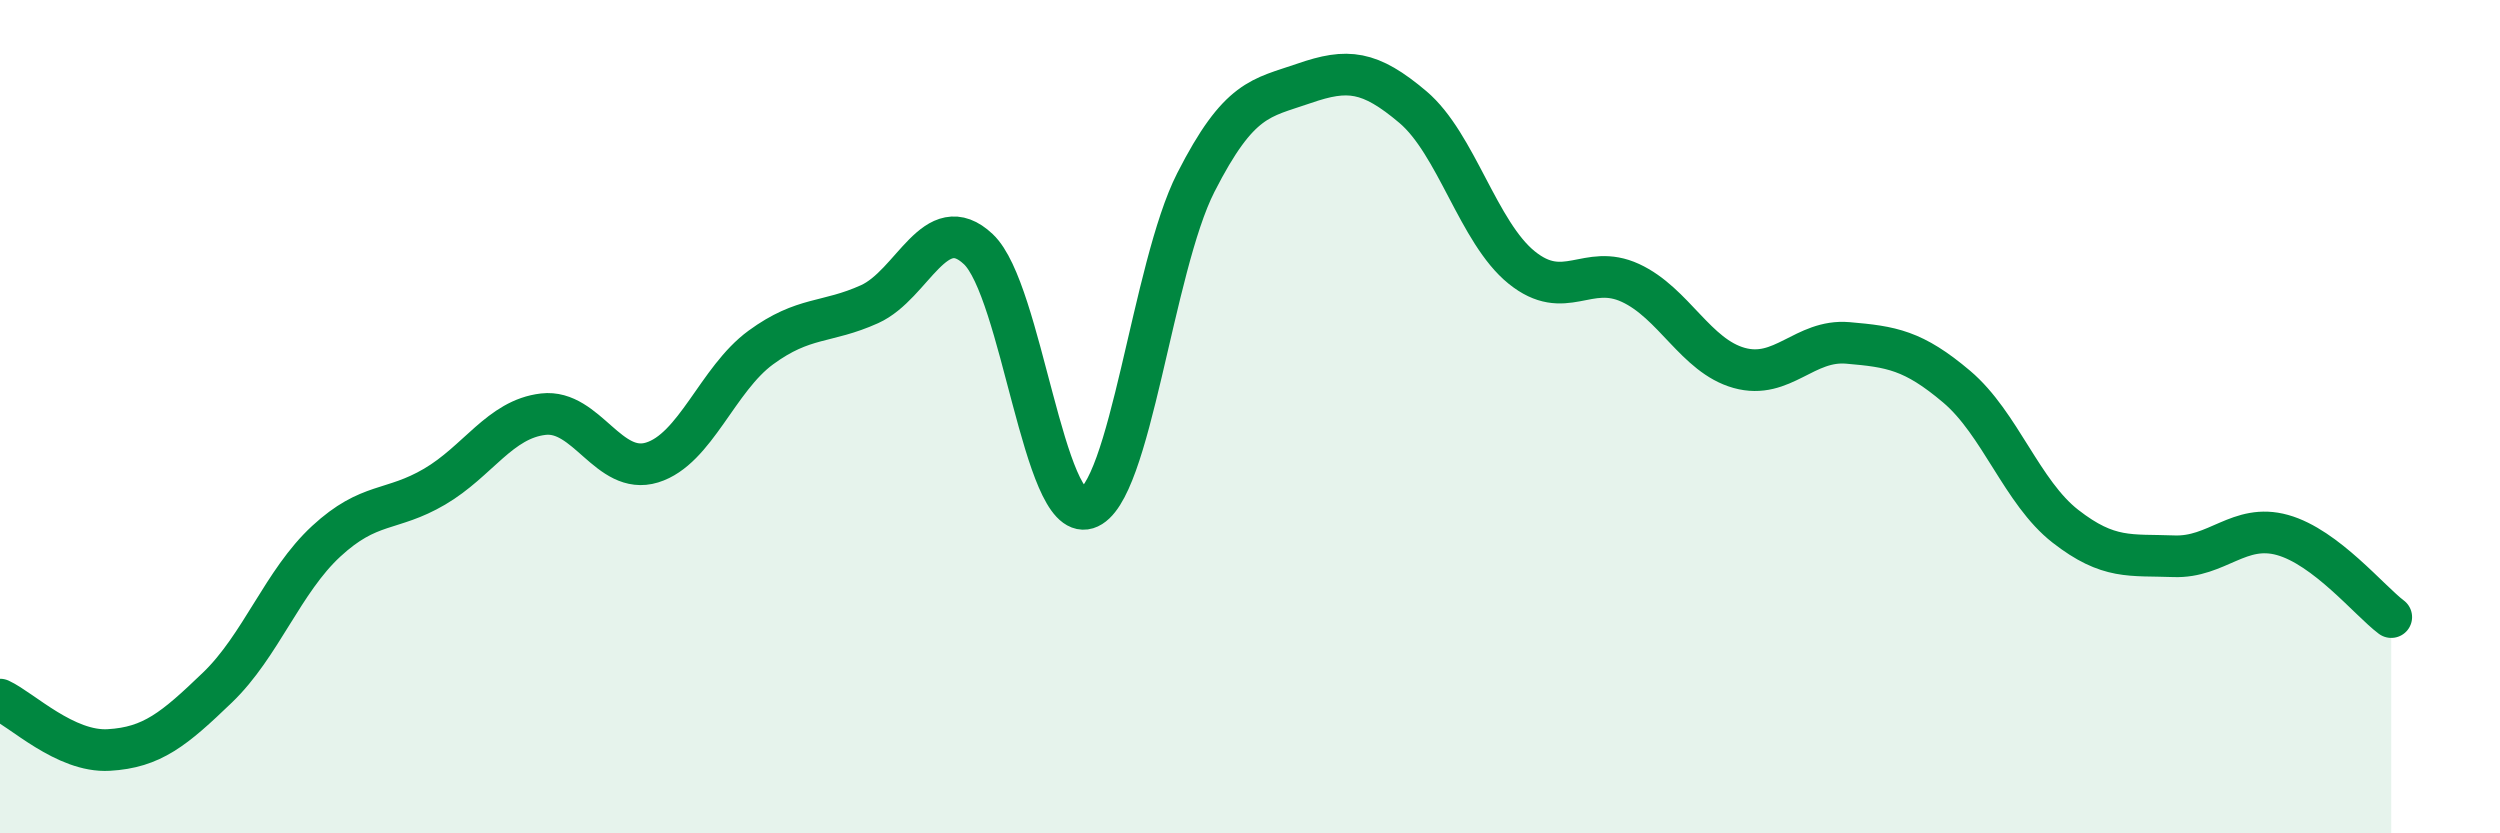 
    <svg width="60" height="20" viewBox="0 0 60 20" xmlns="http://www.w3.org/2000/svg">
      <path
        d="M 0,16.79 C 0.52,17.03 1.57,18.06 2.61,18 C 3.65,17.94 4.18,17.5 5.22,16.5 C 6.26,15.5 6.79,13.95 7.83,12.99 C 8.87,12.03 9.39,12.29 10.43,11.68 C 11.47,11.07 12,10.06 13.04,9.94 C 14.08,9.82 14.61,11.42 15.65,11.1 C 16.69,10.78 17.22,9.1 18.26,8.34 C 19.3,7.58 19.83,7.77 20.87,7.3 C 21.91,6.83 22.44,5 23.48,5.98 C 24.52,6.96 25.05,12.52 26.09,12.2 C 27.13,11.88 27.66,6.42 28.7,4.38 C 29.74,2.34 30.26,2.36 31.3,2 C 32.34,1.64 32.87,1.69 33.91,2.57 C 34.95,3.45 35.48,5.58 36.52,6.42 C 37.56,7.26 38.09,6.31 39.13,6.79 C 40.17,7.27 40.7,8.54 41.74,8.83 C 42.78,9.12 43.31,8.14 44.35,8.23 C 45.39,8.32 45.92,8.4 46.96,9.28 C 48,10.16 48.53,11.82 49.57,12.63 C 50.61,13.44 51.13,13.31 52.17,13.35 C 53.21,13.39 53.74,12.55 54.78,12.84 C 55.82,13.13 56.87,14.42 57.39,14.81L57.39 20L0 20Z"
        fill="#008740"
        opacity="0.1"
        stroke-linecap="round"
        stroke-linejoin="round"
      />
      <path
        d="M 0,16.79 C 0.52,17.03 1.57,18.06 2.61,18 C 3.65,17.94 4.18,17.5 5.22,16.5 C 6.26,15.5 6.79,13.95 7.83,12.99 C 8.87,12.03 9.39,12.29 10.43,11.68 C 11.47,11.07 12,10.06 13.04,9.94 C 14.08,9.82 14.61,11.42 15.65,11.1 C 16.69,10.78 17.22,9.1 18.26,8.34 C 19.3,7.58 19.83,7.77 20.87,7.3 C 21.91,6.83 22.44,5 23.48,5.98 C 24.52,6.96 25.05,12.52 26.09,12.2 C 27.13,11.88 27.66,6.42 28.7,4.38 C 29.74,2.34 30.26,2.36 31.3,2 C 32.34,1.64 32.87,1.69 33.91,2.57 C 34.95,3.45 35.48,5.58 36.52,6.42 C 37.56,7.26 38.09,6.31 39.13,6.79 C 40.17,7.27 40.7,8.54 41.74,8.83 C 42.78,9.12 43.31,8.14 44.35,8.23 C 45.39,8.32 45.92,8.4 46.96,9.28 C 48,10.16 48.53,11.82 49.57,12.63 C 50.61,13.44 51.13,13.31 52.17,13.35 C 53.21,13.39 53.74,12.55 54.78,12.84 C 55.82,13.13 56.87,14.42 57.39,14.81"
        stroke="#008740"
        stroke-width="1"
        fill="none"
        stroke-linecap="round"
        stroke-linejoin="round"
      />
    </svg>
  